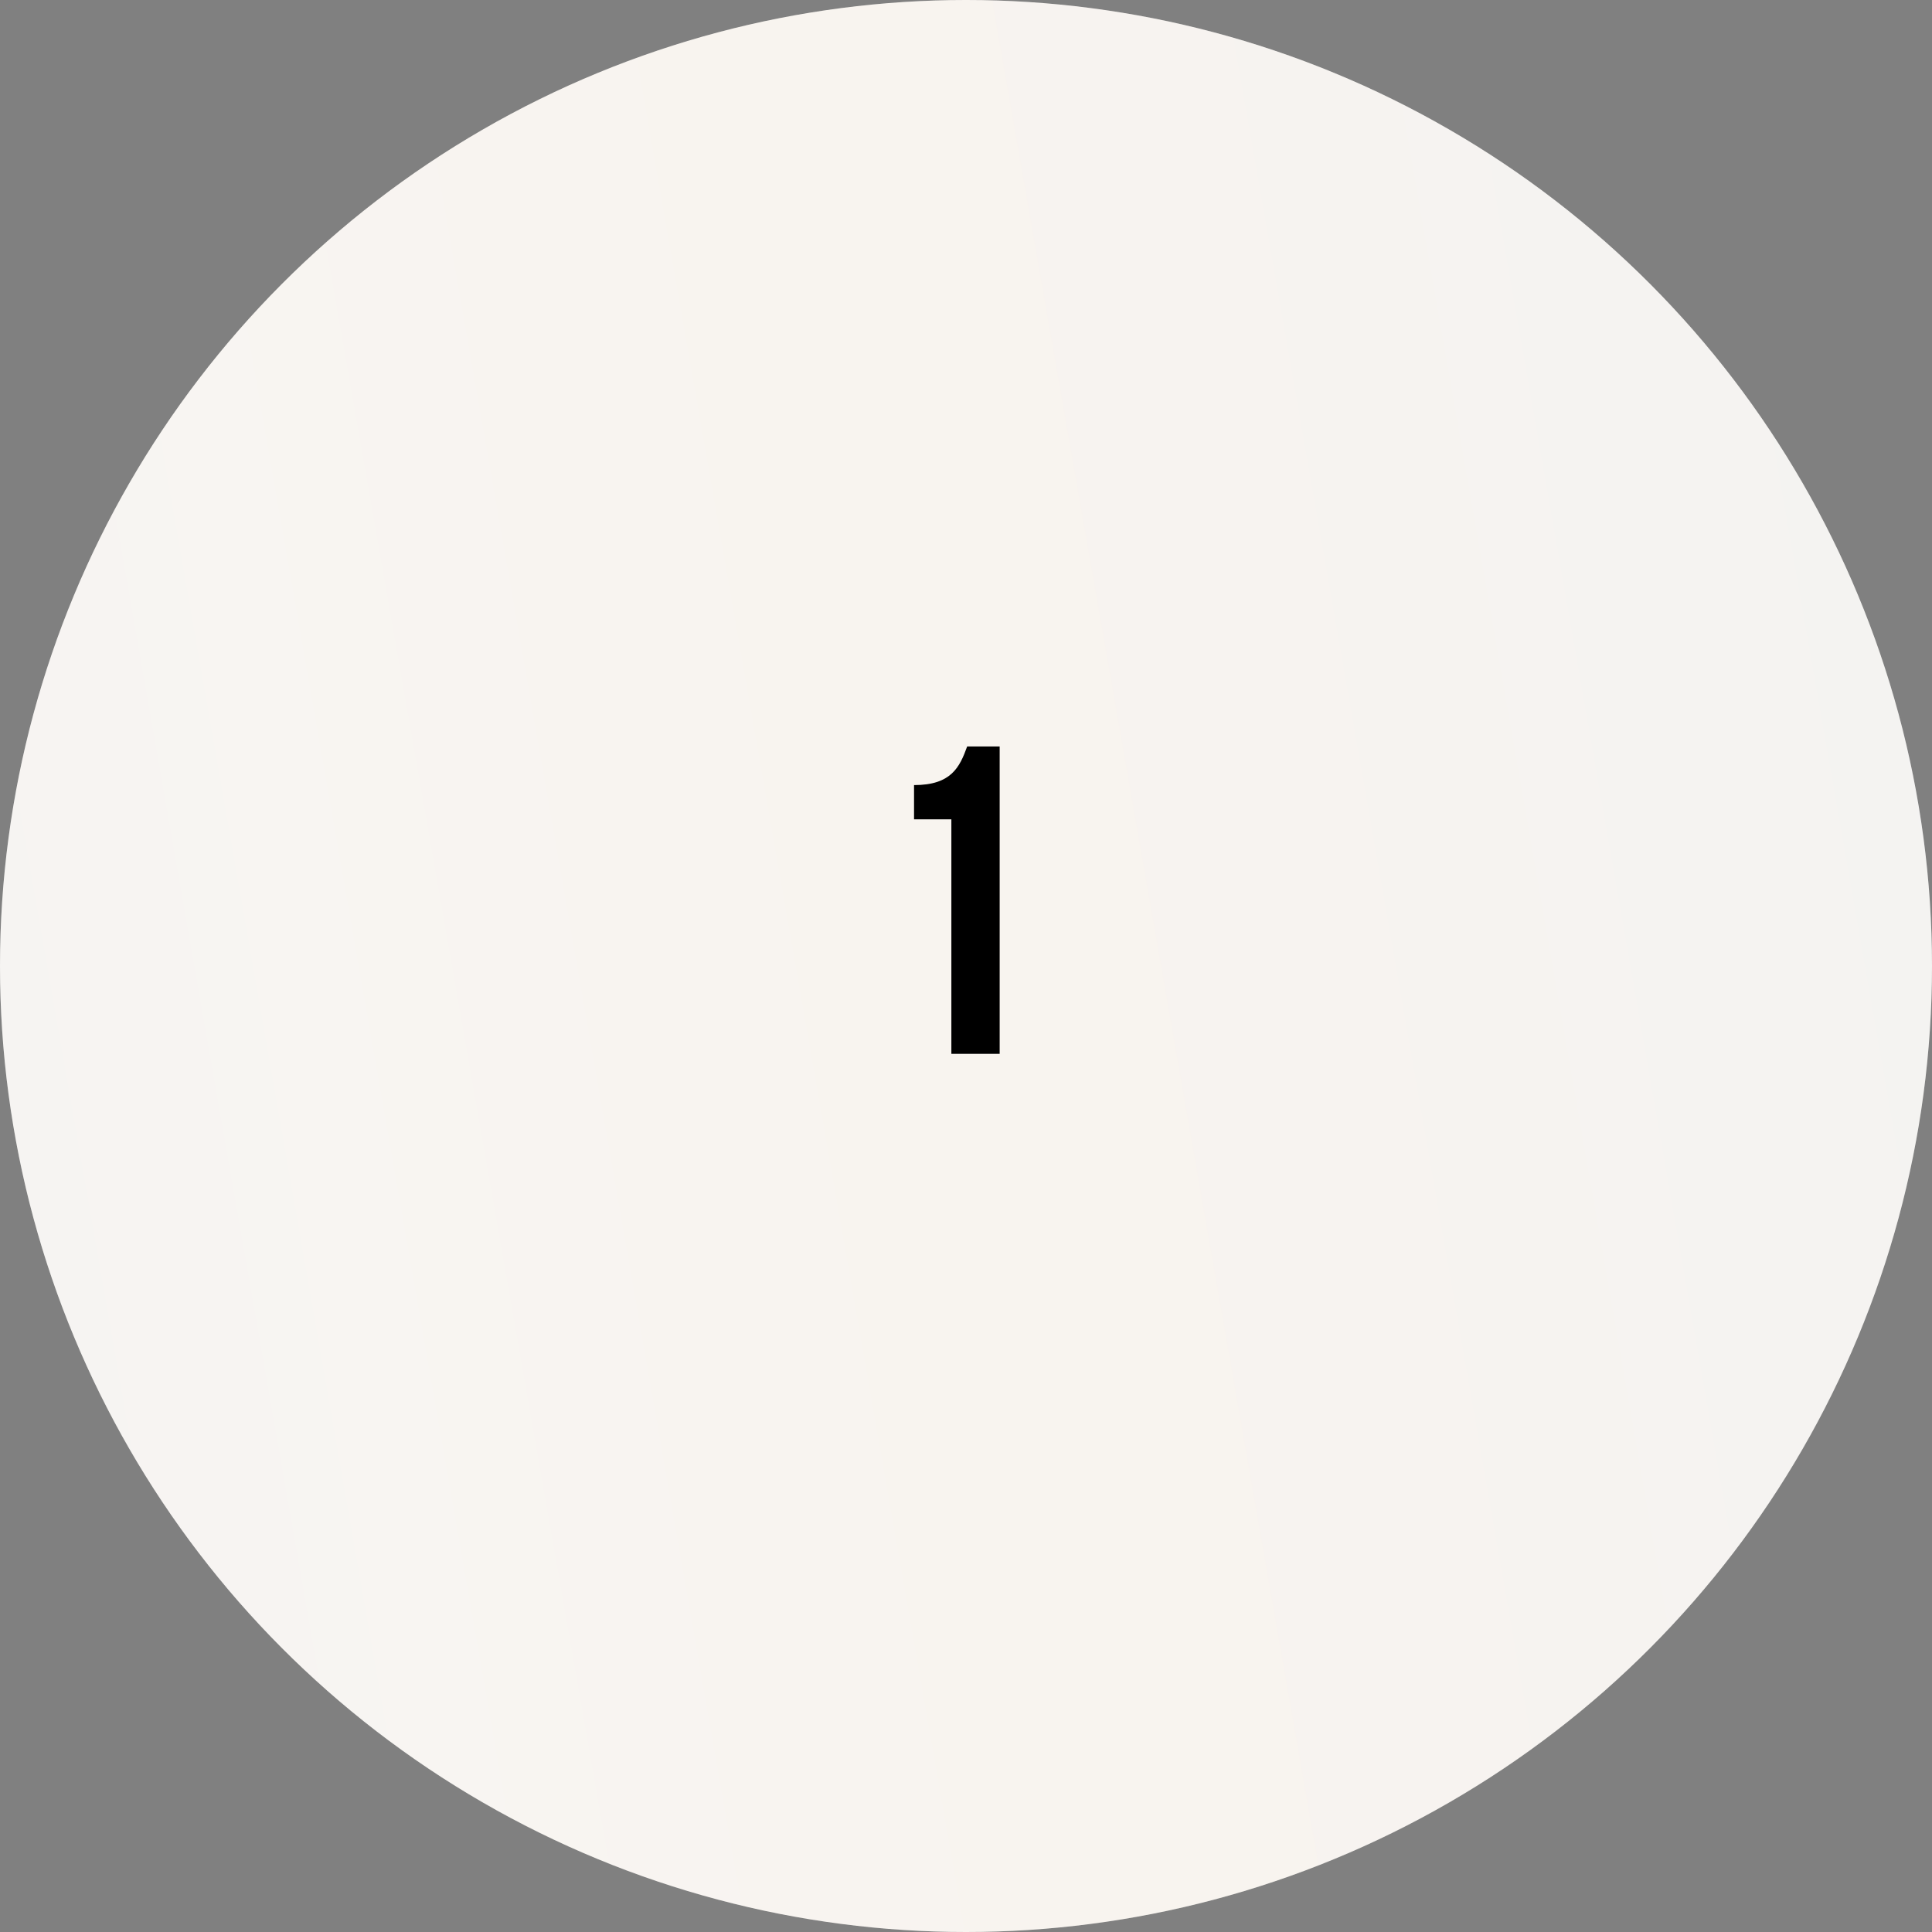 <?xml version="1.0" encoding="UTF-8"?> <svg xmlns="http://www.w3.org/2000/svg" width="66" height="66" viewBox="0 0 66 66" fill="none"><rect x="0" y="0" width="66" height="66" fill="#808080" stroke="none"/> <circle cx="33" cy="33" r="33" fill="white"></circle> <circle opacity="0.15" cx="33" cy="33" r="33" fill="url(#paint0_linear_423_20)"></circle> <path d="M31.225 27.99H32.5V36H34.15V25.5H33.04C32.785 26.205 32.5 26.82 31.225 26.82V27.99Z" fill="black"></path> <defs> <linearGradient id="paint0_linear_423_20" x1="-27" y1="-2.24998e-05" x2="65.132" y2="-16.12" gradientUnits="userSpaceOnUse"> <stop stop-color="#AFABA7"></stop> <stop offset="0.333" stop-color="#CDB9A5"></stop> <stop offset="0.557" stop-color="#D2B292"></stop> <stop offset="1" stop-color="#AFABA7"></stop> </linearGradient> </defs> </svg> 